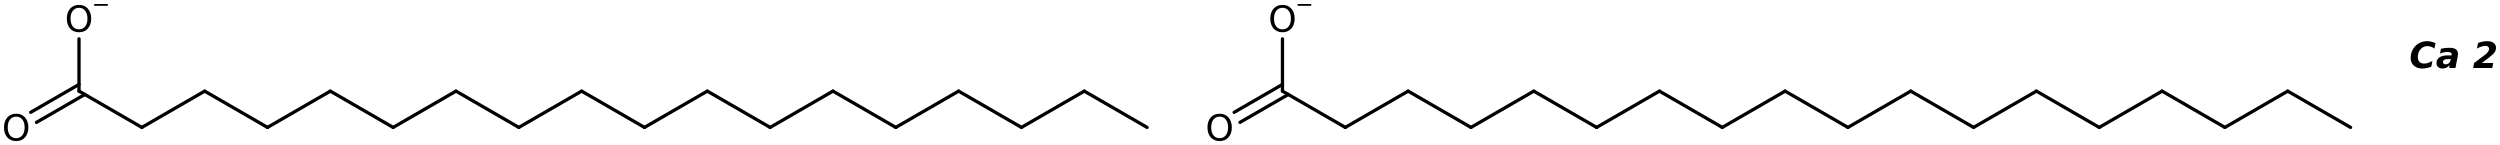 <?xml version='1.0' encoding='UTF-8'?>
<!DOCTYPE svg PUBLIC "-//W3C//DTD SVG 1.1//EN" "http://www.w3.org/Graphics/SVG/1.1/DTD/svg11.dtd">
<svg version='1.2' xmlns='http://www.w3.org/2000/svg' xmlns:xlink='http://www.w3.org/1999/xlink' width='350.114mm' height='20.318mm' viewBox='0 0 350.114 20.318'>
  <desc>Generated by the Chemistry Development Kit (http://github.com/cdk)</desc>
  <g stroke-linecap='round' stroke-linejoin='round' stroke='#000000' stroke-width='.462' fill='#000000'>
    <rect x='.0' y='.0' width='351.0' height='21.0' fill='#FFFFFF' stroke='none'/>
    <g id='mol1' class='mol'>
      <line id='mol1bnd1' class='bond' x1='160.645' y1='17.842' x2='151.846' y2='12.762'/>
      <line id='mol1bnd2' class='bond' x1='151.846' y1='12.762' x2='143.047' y2='17.842'/>
      <line id='mol1bnd3' class='bond' x1='143.047' y1='17.842' x2='134.248' y2='12.762'/>
      <line id='mol1bnd4' class='bond' x1='134.248' y1='12.762' x2='125.45' y2='17.842'/>
      <line id='mol1bnd5' class='bond' x1='125.45' y1='17.842' x2='116.651' y2='12.762'/>
      <line id='mol1bnd6' class='bond' x1='116.651' y1='12.762' x2='107.852' y2='17.842'/>
      <line id='mol1bnd7' class='bond' x1='107.852' y1='17.842' x2='99.053' y2='12.762'/>
      <line id='mol1bnd8' class='bond' x1='99.053' y1='12.762' x2='90.254' y2='17.842'/>
      <line id='mol1bnd9' class='bond' x1='90.254' y1='17.842' x2='81.455' y2='12.762'/>
      <line id='mol1bnd10' class='bond' x1='81.455' y1='12.762' x2='72.657' y2='17.842'/>
      <line id='mol1bnd11' class='bond' x1='72.657' y1='17.842' x2='63.858' y2='12.762'/>
      <line id='mol1bnd12' class='bond' x1='63.858' y1='12.762' x2='55.059' y2='17.842'/>
      <line id='mol1bnd13' class='bond' x1='55.059' y1='17.842' x2='46.26' y2='12.762'/>
      <line id='mol1bnd14' class='bond' x1='46.26' y1='12.762' x2='37.461' y2='17.842'/>
      <line id='mol1bnd15' class='bond' x1='37.461' y1='17.842' x2='28.663' y2='12.762'/>
      <line id='mol1bnd16' class='bond' x1='28.663' y1='12.762' x2='19.864' y2='17.842'/>
      <line id='mol1bnd17' class='bond' x1='19.864' y1='17.842' x2='11.065' y2='12.762'/>
      <g id='mol1bnd18' class='bond'>
        <line x1='11.878' y1='13.231' x2='5.11' y2='17.138'/>
        <line x1='11.065' y1='11.823' x2='4.298' y2='15.73'/>
      </g>
      <line id='mol1bnd19' class='bond' x1='11.065' y1='12.762' x2='11.065' y2='5.441'/>
      <line id='mol1bnd20' class='bond' x1='329.184' y1='17.842' x2='320.385' y2='12.762'/>
      <line id='mol1bnd21' class='bond' x1='320.385' y1='12.762' x2='311.586' y2='17.842'/>
      <line id='mol1bnd22' class='bond' x1='311.586' y1='17.842' x2='302.787' y2='12.762'/>
      <line id='mol1bnd23' class='bond' x1='302.787' y1='12.762' x2='293.988' y2='17.842'/>
      <line id='mol1bnd24' class='bond' x1='293.988' y1='17.842' x2='285.189' y2='12.762'/>
      <line id='mol1bnd25' class='bond' x1='285.189' y1='12.762' x2='276.391' y2='17.842'/>
      <line id='mol1bnd26' class='bond' x1='276.391' y1='17.842' x2='267.592' y2='12.762'/>
      <line id='mol1bnd27' class='bond' x1='267.592' y1='12.762' x2='258.793' y2='17.842'/>
      <line id='mol1bnd28' class='bond' x1='258.793' y1='17.842' x2='249.994' y2='12.762'/>
      <line id='mol1bnd29' class='bond' x1='249.994' y1='12.762' x2='241.195' y2='17.842'/>
      <line id='mol1bnd30' class='bond' x1='241.195' y1='17.842' x2='232.397' y2='12.762'/>
      <line id='mol1bnd31' class='bond' x1='232.397' y1='12.762' x2='223.598' y2='17.842'/>
      <line id='mol1bnd32' class='bond' x1='223.598' y1='17.842' x2='214.799' y2='12.762'/>
      <line id='mol1bnd33' class='bond' x1='214.799' y1='12.762' x2='206.0' y2='17.842'/>
      <line id='mol1bnd34' class='bond' x1='206.0' y1='17.842' x2='197.201' y2='12.762'/>
      <line id='mol1bnd35' class='bond' x1='197.201' y1='12.762' x2='188.402' y2='17.842'/>
      <line id='mol1bnd36' class='bond' x1='188.402' y1='17.842' x2='179.604' y2='12.762'/>
      <g id='mol1bnd37' class='bond'>
        <line x1='180.416' y1='13.231' x2='173.649' y2='17.138'/>
        <line x1='179.604' y1='11.823' x2='172.836' y2='15.73'/>
      </g>
      <line id='mol1bnd38' class='bond' x1='179.604' y1='12.762' x2='179.604' y2='5.441'/>
      <path id='mol1atm19' class='atom' d='M2.269 16.333q-.547 .0 -.87 .408q-.316 .401 -.316 1.101q.0 .699 .316 1.107q.323 .401 .87 .401q.541 .0 .858 -.401q.322 -.408 .322 -1.107q.0 -.7 -.322 -1.101q-.317 -.408 -.858 -.408zM2.269 15.926q.773 -.0 1.235 .523q.468 .523 .468 1.393q.0 .876 -.468 1.399q-.462 .517 -1.235 .517q-.778 -.0 -1.247 -.517q-.462 -.523 -.462 -1.399q.0 -.87 .462 -1.393q.469 -.523 1.247 -.523z' stroke='none'/>
      <g id='mol1atm20' class='atom'>
        <path d='M11.068 1.093q-.547 .0 -.87 .408q-.316 .401 -.316 1.101q-.0 .699 .316 1.107q.323 .401 .87 .401q.541 .0 .858 -.401q.322 -.408 .322 -1.107q-.0 -.7 -.322 -1.101q-.317 -.408 -.858 -.408zM11.068 .686q.772 -.0 1.235 .523q.468 .523 .468 1.393q.0 .876 -.468 1.399q-.463 .517 -1.235 .517q-.779 -.0 -1.247 -.517q-.462 -.523 -.462 -1.399q-.0 -.87 .462 -1.393q.468 -.523 1.247 -.523z' stroke='none'/>
        <path d='M13.193 .56h1.901v.252h-1.901v-.252z' stroke='none'/>
      </g>
      <path id='mol1atm39' class='atom' d='M170.808 16.333q-.548 .0 -.87 .408q-.316 .401 -.316 1.101q-.0 .699 .316 1.107q.322 .401 .87 .401q.541 .0 .857 -.401q.323 -.408 .323 -1.107q-.0 -.7 -.323 -1.101q-.316 -.408 -.857 -.408zM170.808 15.926q.772 -.0 1.235 .523q.468 .523 .468 1.393q-.0 .876 -.468 1.399q-.463 .517 -1.235 .517q-.779 -.0 -1.247 -.517q-.462 -.523 -.462 -1.399q-.0 -.87 .462 -1.393q.468 -.523 1.247 -.523z' stroke='none'/>
      <g id='mol1atm40' class='atom'>
        <path d='M179.607 1.093q-.548 .0 -.87 .408q-.316 .401 -.316 1.101q-.0 .699 .316 1.107q.322 .401 .87 .401q.541 .0 .857 -.401q.323 -.408 .323 -1.107q-.0 -.7 -.323 -1.101q-.316 -.408 -.857 -.408zM179.607 .686q.772 -.0 1.234 .523q.469 .523 .469 1.393q-.0 .876 -.469 1.399q-.462 .517 -1.234 .517q-.779 -.0 -1.247 -.517q-.462 -.523 -.462 -1.399q-.0 -.87 .462 -1.393q.468 -.523 1.247 -.523z' stroke='none'/>
        <path d='M181.731 .56h1.902v.252h-1.902v-.252z' stroke='none'/>
      </g>
      <path id='mol1atm41' class='atom' d='M340.487 9.355q-.341 .115 -.657 .176q-.31 .067 -.59 .067q-.748 -.0 -1.192 -.408q-.444 -.407 -.444 -1.082q-.0 -.444 .14 -.834q.14 -.389 .413 -.717q.329 -.377 .785 -.584q.456 -.207 .979 -.207q.286 -.0 .572 .073q.292 .067 .59 .207l-.152 .76q-.237 -.182 -.48 -.262q-.238 -.085 -.511 -.085q-.566 .0 -.955 .438q-.383 .438 -.383 1.101q-.0 .426 .237 .669q.237 .237 .651 .237q.249 .0 .529 -.085q.286 -.091 .632 -.286l-.164 .822zM342.802 8.278q-.335 -.0 -.505 .103q-.164 .104 -.164 .304q-.0 .153 .097 .238q.104 .085 .274 .085q.274 -.0 .456 -.164q.183 -.165 .243 -.463l.025 -.103h-.426zM344.183 7.943l-.311 1.582h-.881l.073 -.408q-.219 .244 -.463 .365q-.237 .116 -.523 .116q-.395 -.0 -.626 -.201q-.231 -.207 -.231 -.553q-.0 -.53 .407 -.809q.414 -.28 1.18 -.28h.523l.012 -.073q.006 -.031 .006 -.043q.0 -.018 .0 -.03q.0 -.164 -.152 -.243q-.152 -.086 -.456 -.086q-.274 .0 -.535 .055q-.256 .055 -.493 .17l.134 -.675q.274 -.067 .566 -.103q.292 -.037 .602 -.037q.614 .0 .912 .213q.298 .207 .298 .645q.0 .079 -.012 .183q-.006 .097 -.03 .212zM347.565 8.825h1.6l-.134 .7h-2.676l.133 -.706l1.57 -1.18q.255 -.2 .389 -.401q.14 -.207 .14 -.396q-.0 -.2 -.14 -.31q-.14 -.115 -.389 -.115q-.231 -.0 -.523 .097q-.286 .091 -.651 .28l.158 -.779q.334 -.127 .657 -.188q.328 -.061 .645 -.061q.559 -.0 .882 .249q.328 .244 .328 .663q-.0 .359 -.201 .657q-.194 .292 -.87 .797l-.918 .693z' stroke='none'/>
    </g>
  </g>
</svg>
